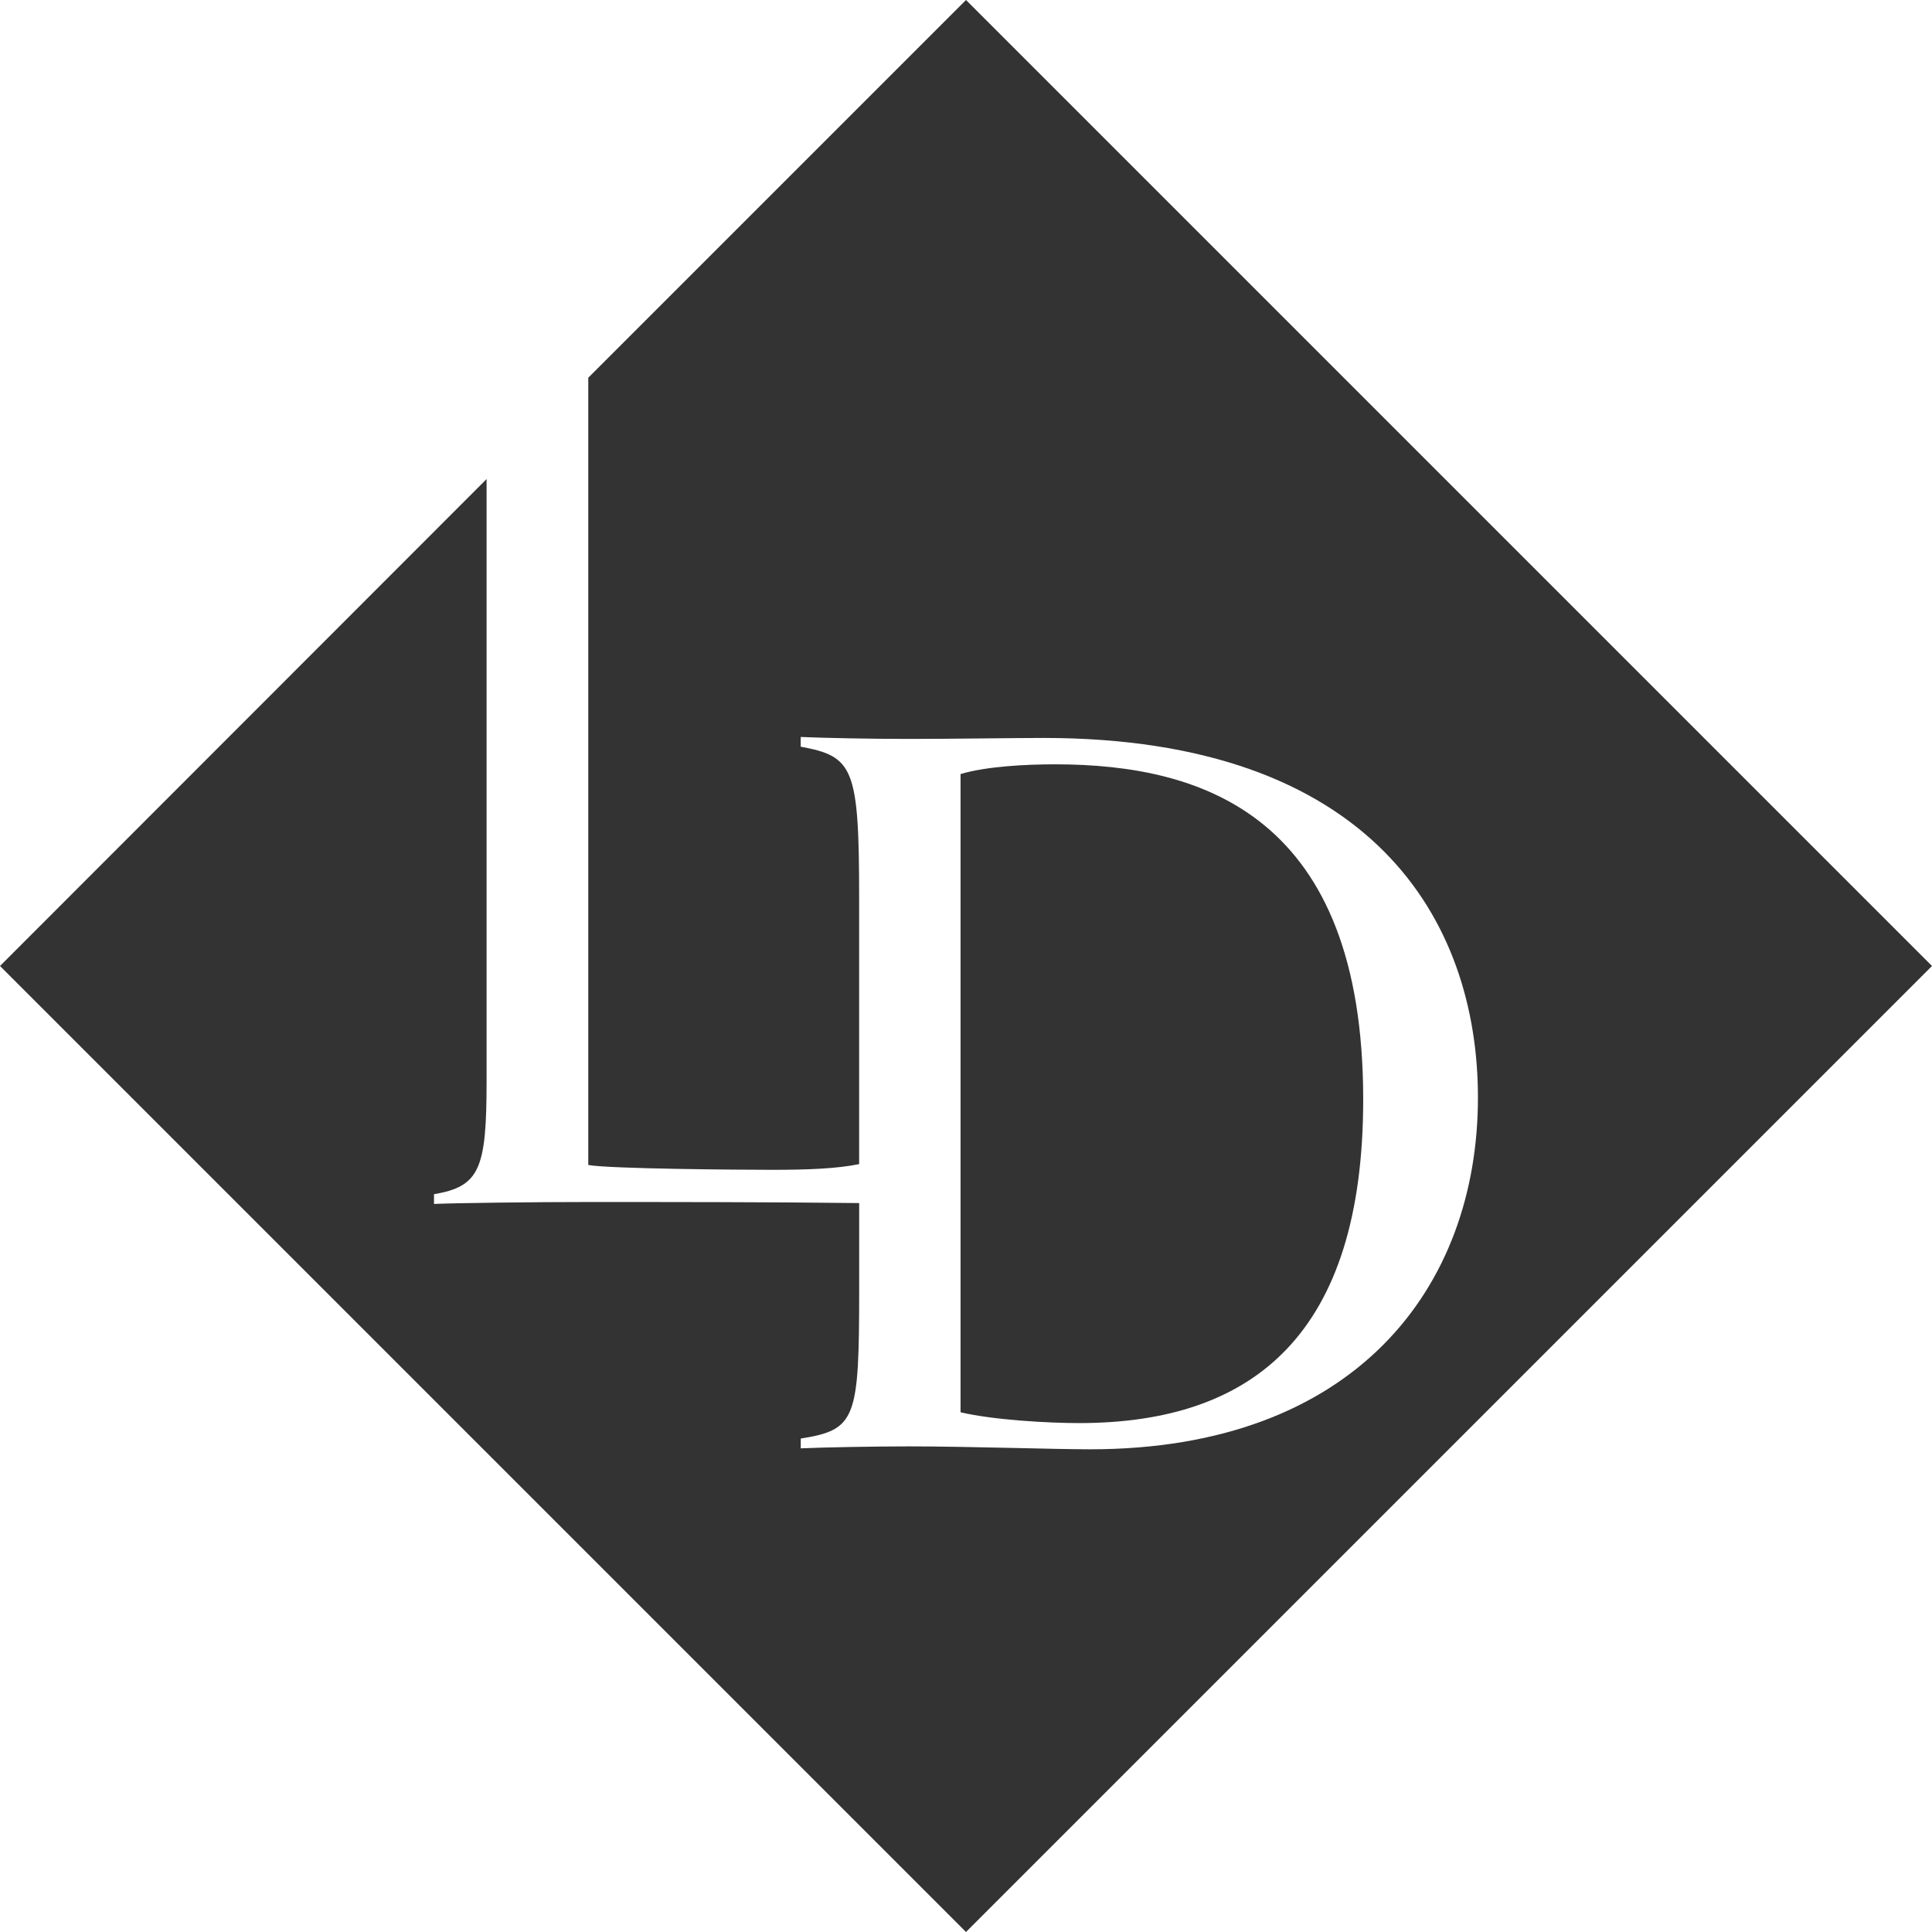 <svg xmlns="http://www.w3.org/2000/svg" width="90" height="90" viewBox="0 0 90 90" fill="none"><path d="M45 0L27.404 17.596V54.269C28.358 54.45 34.522 54.495 35.965 54.495C37.657 54.495 38.987 54.44 40.022 54.229V41.82C40.022 35.739 39.75 35.237 37.3 34.784V34.331C38.307 34.376 40.523 34.422 42.384 34.422C44.199 34.422 47.468 34.376 48.603 34.376C63.9 34.376 68.848 42.865 68.848 51.126C68.848 59.977 63.127 67.514 50.781 67.514C49.102 67.514 45.106 67.378 42.338 67.378C40.749 67.378 38.297 67.423 37.302 67.469V67.013C39.888 66.605 40.024 66.106 40.024 60.023V56.044C35.995 55.994 30.894 55.994 27.434 55.994C24.891 55.994 21.215 56.039 20.217 56.084V55.631C22.35 55.269 22.667 54.45 22.667 50.366V22.317L0 45L45 90L90 45L45 0Z" fill="#333333"></path><path d="M63.503 51.217C63.503 38.053 56.102 35.605 49.15 35.605C47.833 35.605 45.972 35.693 44.746 36.058V65.789C46.289 66.151 48.833 66.293 50.285 66.293C58.416 66.287 63.503 62.123 63.503 51.217Z" fill="#333333"></path></svg>